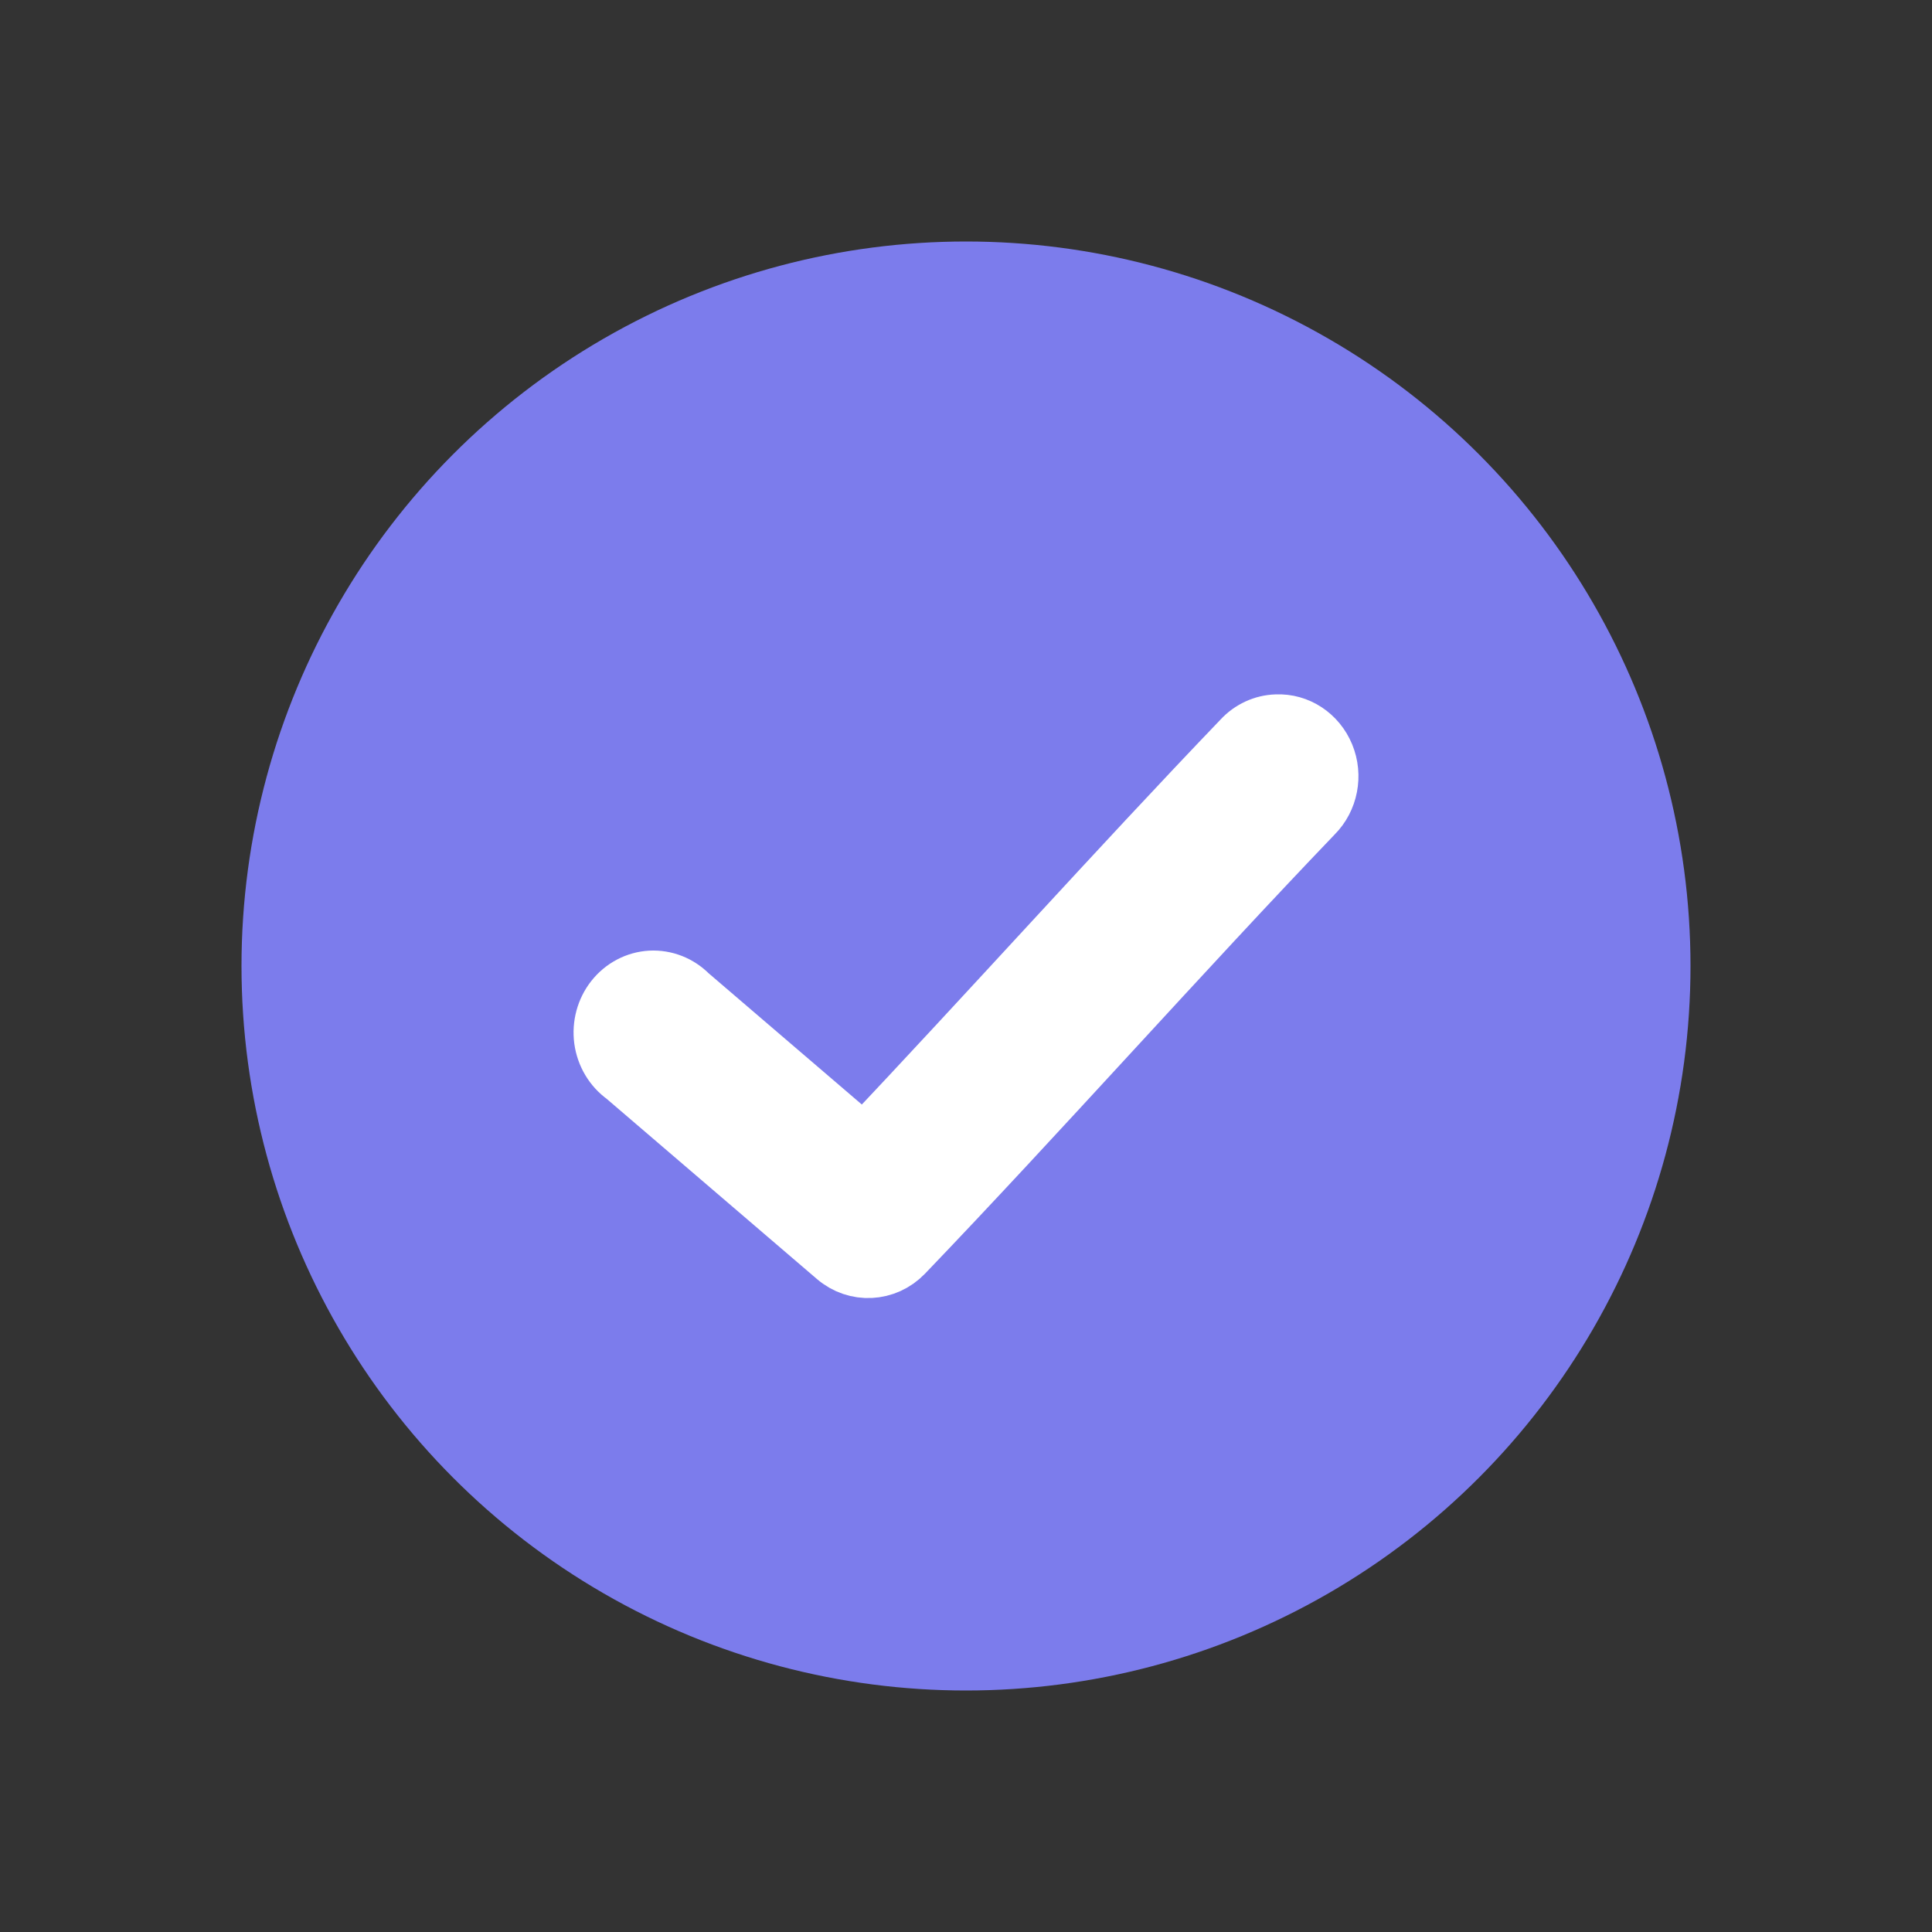 <svg width="32" height="32" viewBox="0 0 32 32" fill="none" xmlns="http://www.w3.org/2000/svg">
<rect x="0" y="0" width="32" height="32" fill="#333333" stroke="none"/>
<circle cx="16" cy="16" r="12" fill="#7C7CEC"/>
<path d="M21.145 12.001C20.931 12.007 20.727 12.101 20.579 12.262C18.537 14.391 16.351 16.831 14.311 18.984L11.399 16.489C11.234 16.321 11.009 16.233 10.779 16.245C10.549 16.258 10.334 16.371 10.187 16.557C10.041 16.742 9.976 16.983 10.008 17.221C10.041 17.458 10.167 17.671 10.358 17.807L13.855 20.804C14.182 21.085 14.66 21.061 14.96 20.75C17.172 18.444 19.571 15.743 21.749 13.472C21.995 13.225 22.068 12.846 21.934 12.52C21.799 12.193 21.486 11.986 21.145 12.001L21.145 12.001Z" fill="white" stroke="white"/>
</svg>
